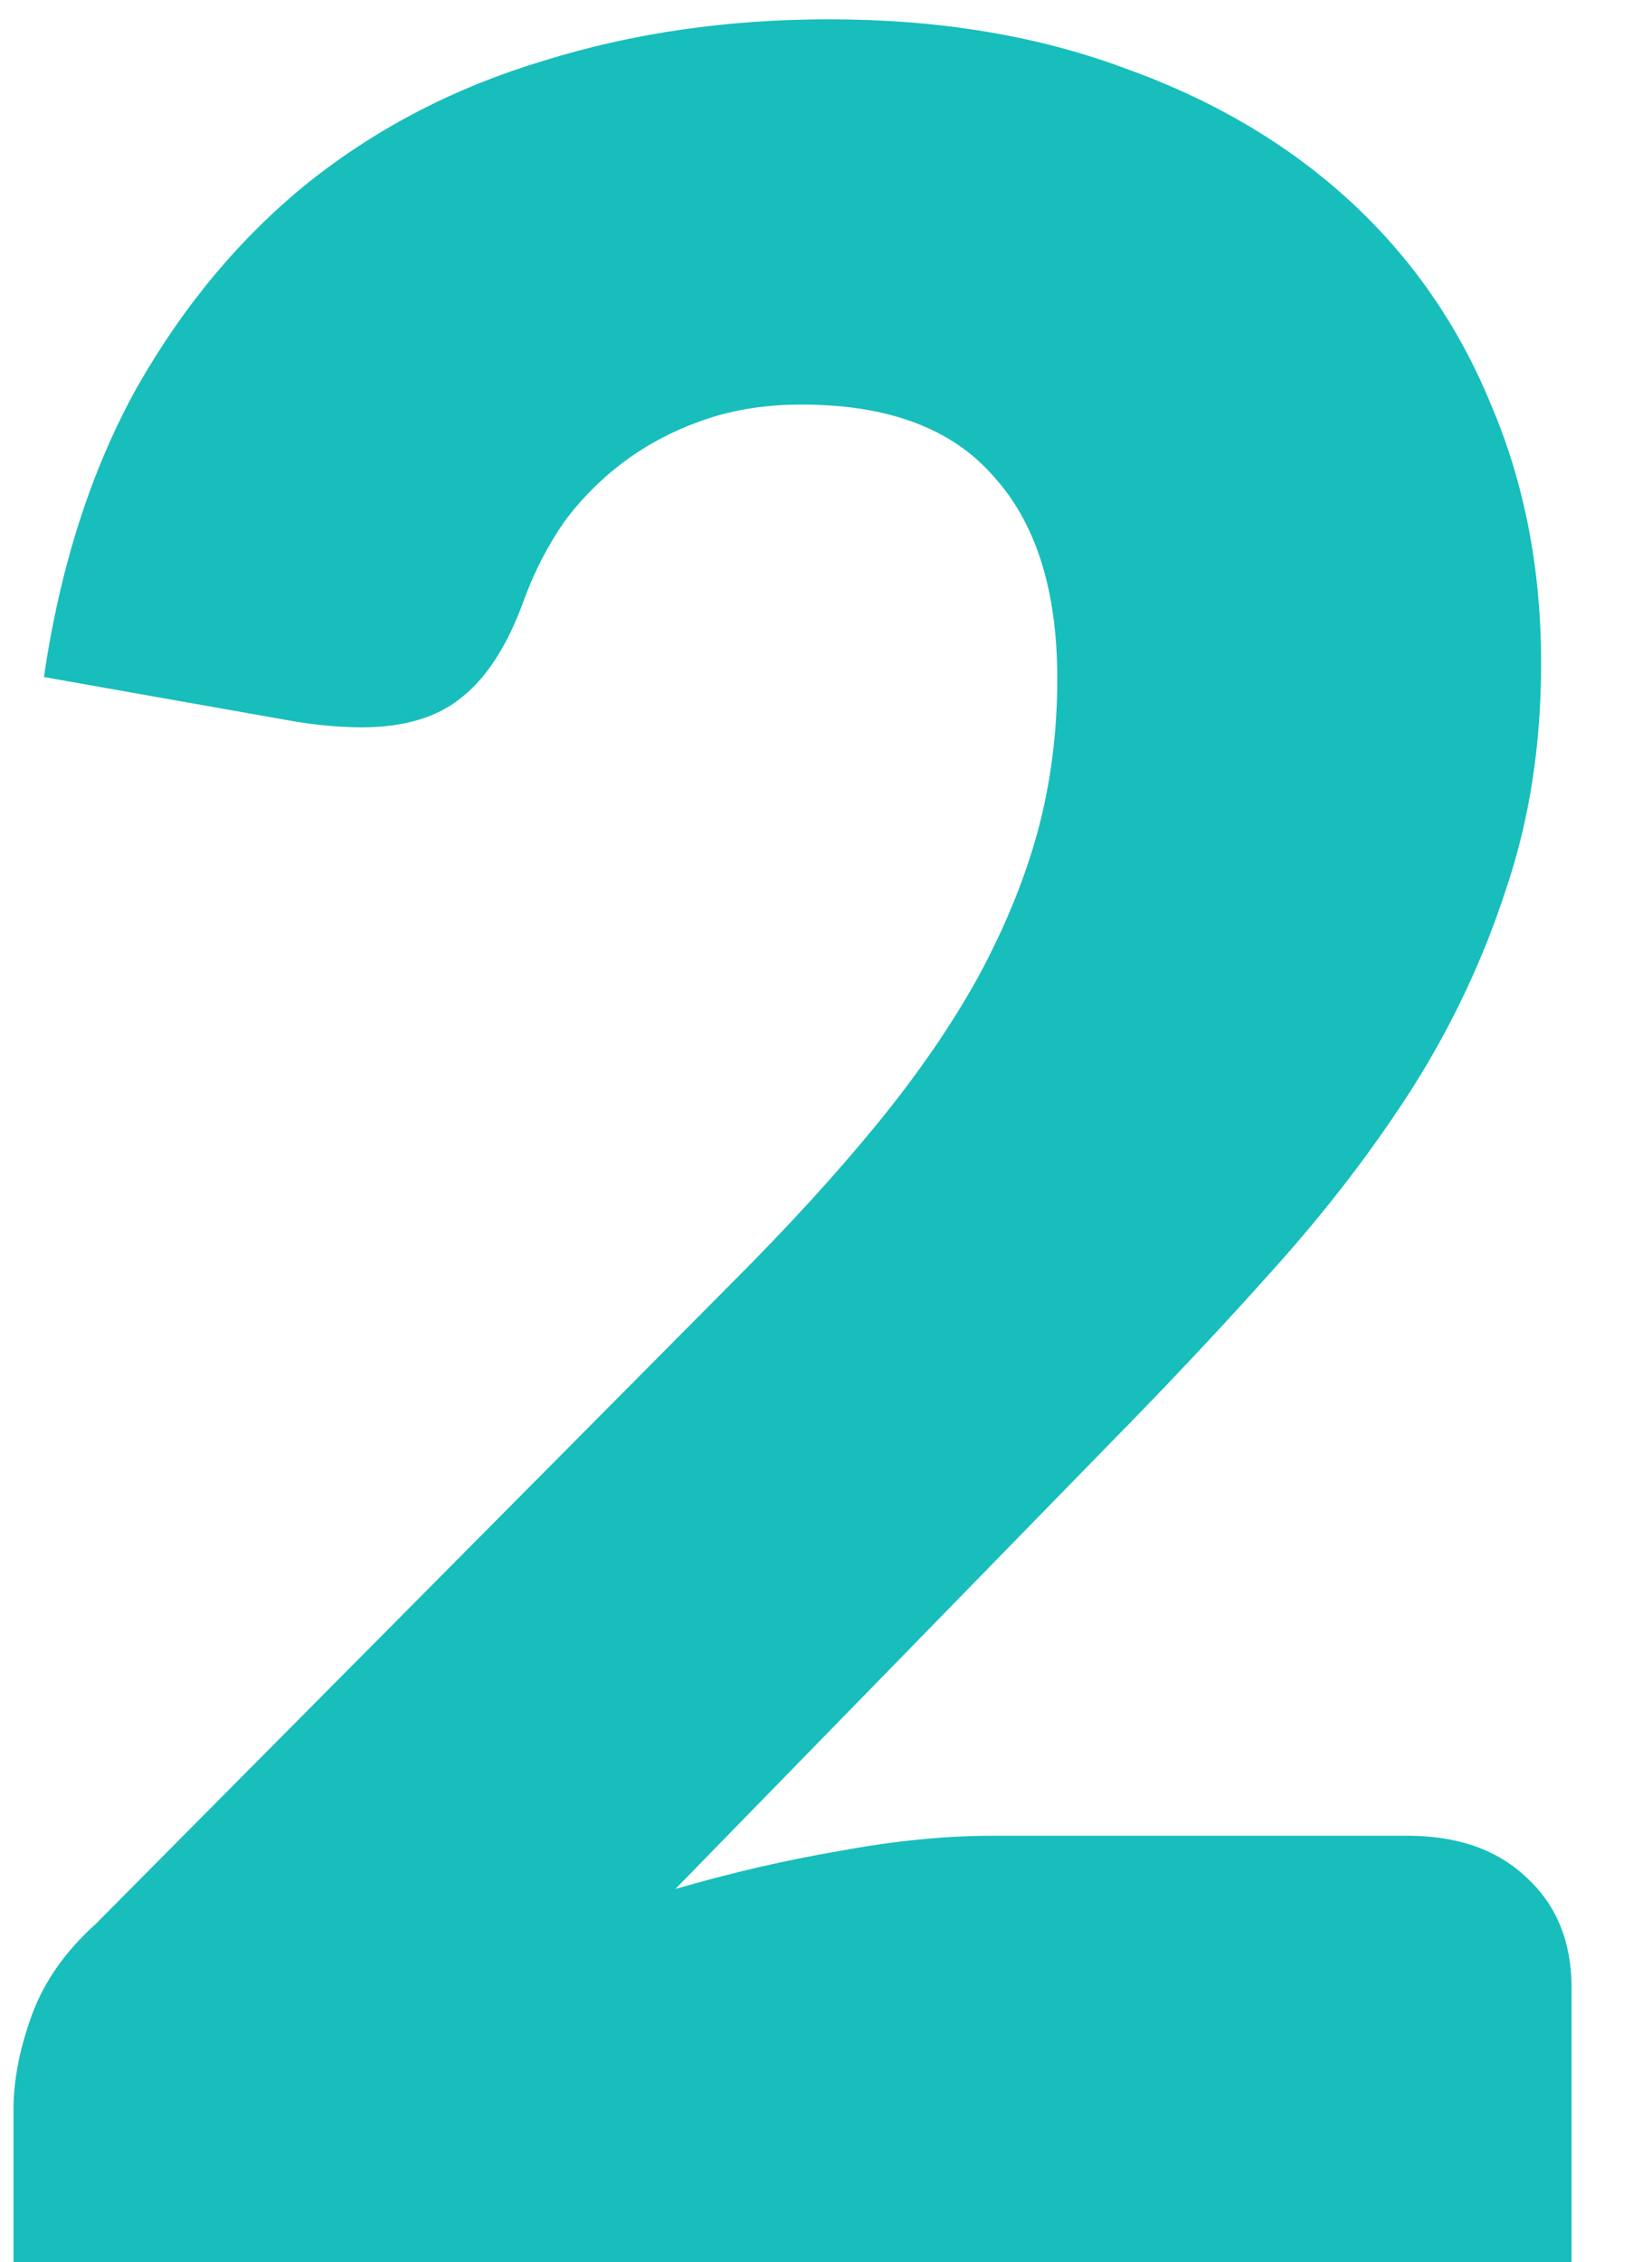 <?xml version="1.0" encoding="UTF-8"?>
<svg xmlns="http://www.w3.org/2000/svg" width="19" height="26" viewBox="0 0 19 26" fill="none">
  <path d="M9.535 0.222C10.795 0.222 11.927 0.409 12.93 0.782C13.945 1.144 14.808 1.652 15.52 2.305C16.232 2.958 16.774 3.74 17.148 4.65C17.532 5.548 17.725 6.54 17.725 7.625C17.725 8.558 17.591 9.422 17.323 10.215C17.066 11.008 16.71 11.767 16.255 12.49C15.8 13.202 15.269 13.896 14.662 14.572C14.068 15.238 13.432 15.914 12.755 16.602L7.768 21.712C8.409 21.526 9.039 21.38 9.658 21.275C10.287 21.158 10.877 21.1 11.425 21.1H16.185C16.768 21.1 17.229 21.263 17.567 21.59C17.906 21.905 18.075 22.325 18.075 22.85V26H0.155V24.25C0.155 23.912 0.225 23.55 0.365 23.165C0.505 22.78 0.75 22.43 1.1 22.115L8.45 14.713C9.08 14.082 9.628 13.482 10.095 12.91C10.562 12.338 10.947 11.778 11.25 11.23C11.553 10.67 11.781 10.116 11.932 9.568C12.084 9.008 12.16 8.418 12.16 7.8C12.16 6.785 11.915 6.009 11.425 5.473C10.947 4.924 10.212 4.65 9.22 4.65C8.812 4.65 8.438 4.708 8.1 4.825C7.762 4.942 7.458 5.099 7.19 5.298C6.922 5.496 6.688 5.729 6.49 5.997C6.303 6.266 6.152 6.558 6.035 6.872C5.848 7.397 5.609 7.777 5.317 8.01C5.037 8.243 4.652 8.36 4.162 8.36C4.046 8.36 3.917 8.354 3.777 8.342C3.649 8.331 3.515 8.313 3.375 8.29L0.505 7.782C0.692 6.511 1.048 5.402 1.573 4.457C2.109 3.513 2.768 2.725 3.55 2.095C4.343 1.465 5.247 0.998 6.263 0.695C7.277 0.38 8.368 0.222 9.535 0.222Z" fill="#17BEBB"></path>
</svg>
